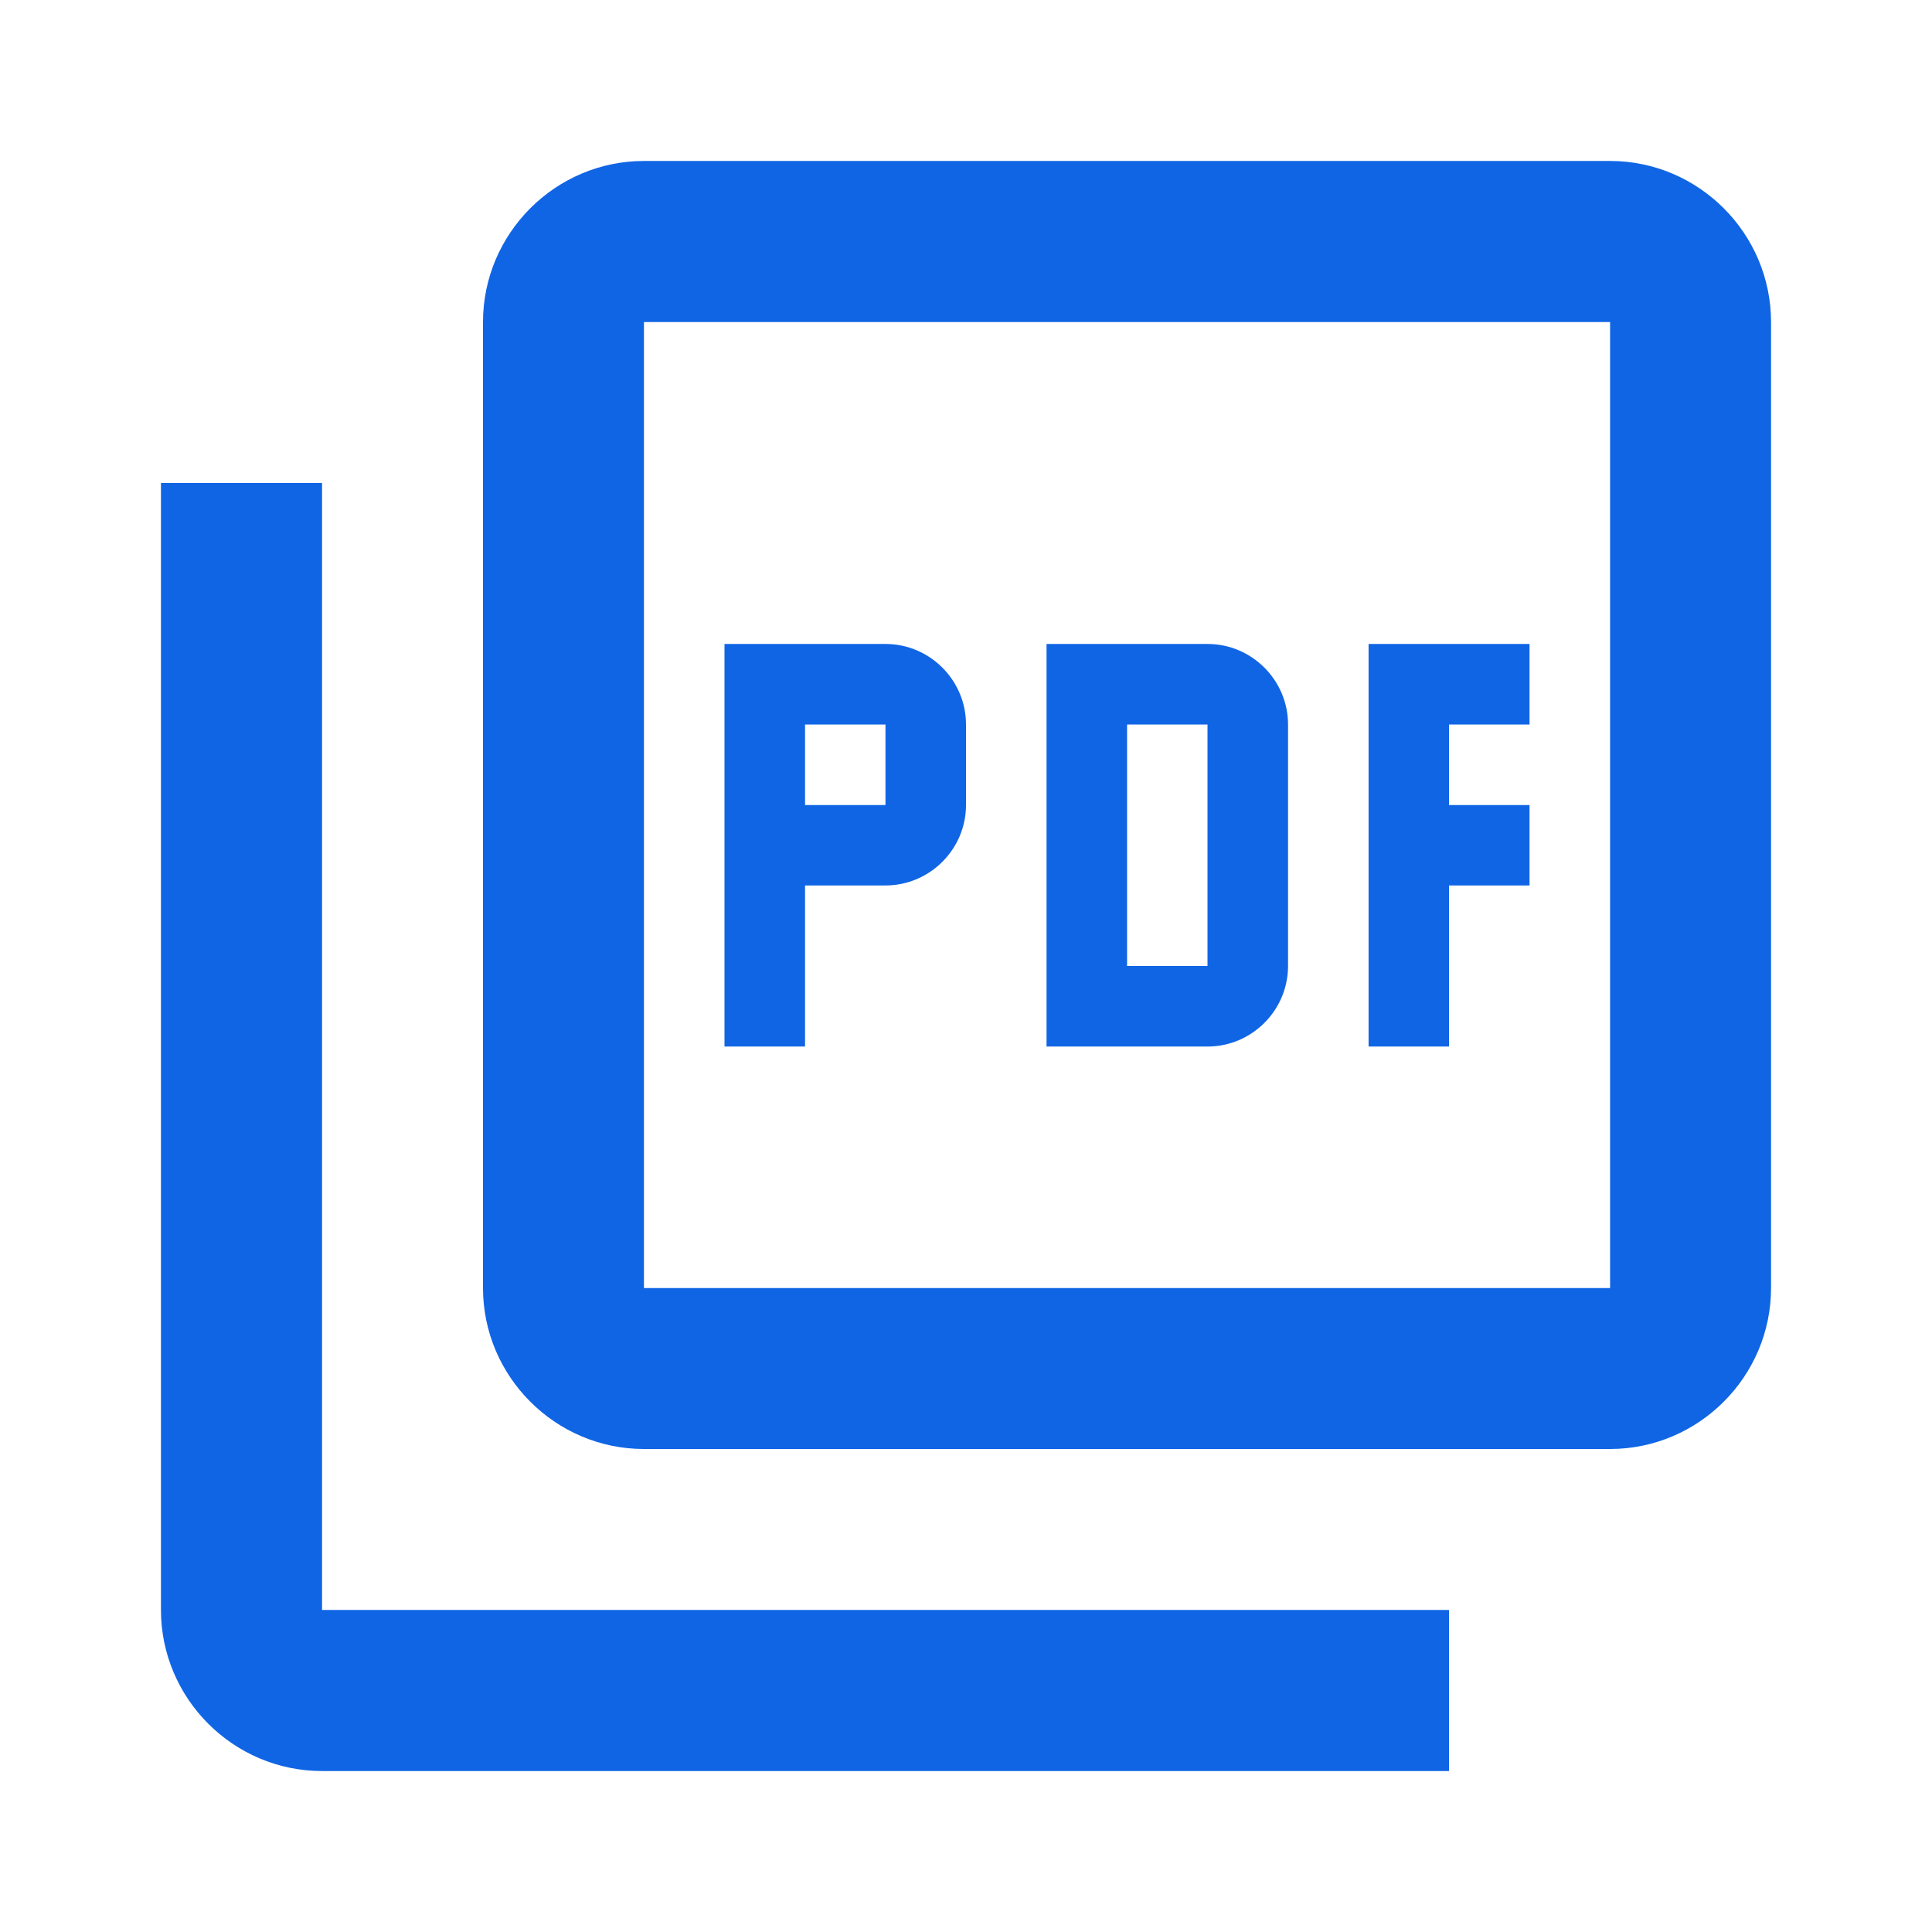 <svg width="16" height="16" viewBox="0 0 16 16" fill="none" xmlns="http://www.w3.org/2000/svg">
<path d="M13.334 1.333H5.333C4.6 1.333 4 1.933 4 2.667V10.667C4 11.4 4.6 12 5.333 12H13.334C14.067 12 14.667 11.4 14.667 10.667V2.667C14.667 1.933 14.067 1.333 13.334 1.333ZM13.334 10.667H5.333V2.667H13.334V10.667ZM2.667 4H1.333V13.333C1.333 14.067 1.933 14.667 2.667 14.667H12V13.333H2.667V4ZM10.667 8V6C10.667 5.633 10.367 5.333 10 5.333H8.667V8.667H10C10.367 8.667 10.667 8.367 10.667 8ZM9.334 6H10V8H9.334V6ZM12 7.333H12.667V6.667H12V6H12.667V5.333H11.334V8.667H12V7.333ZM6.667 7.333H7.333C7.7 7.333 8 7.033 8 6.667V6C8 5.633 7.7 5.333 7.333 5.333H6V8.667H6.667V7.333ZM6.667 6H7.333V6.667H6.667V6Z" fill="#1065E5"/>
</svg>
